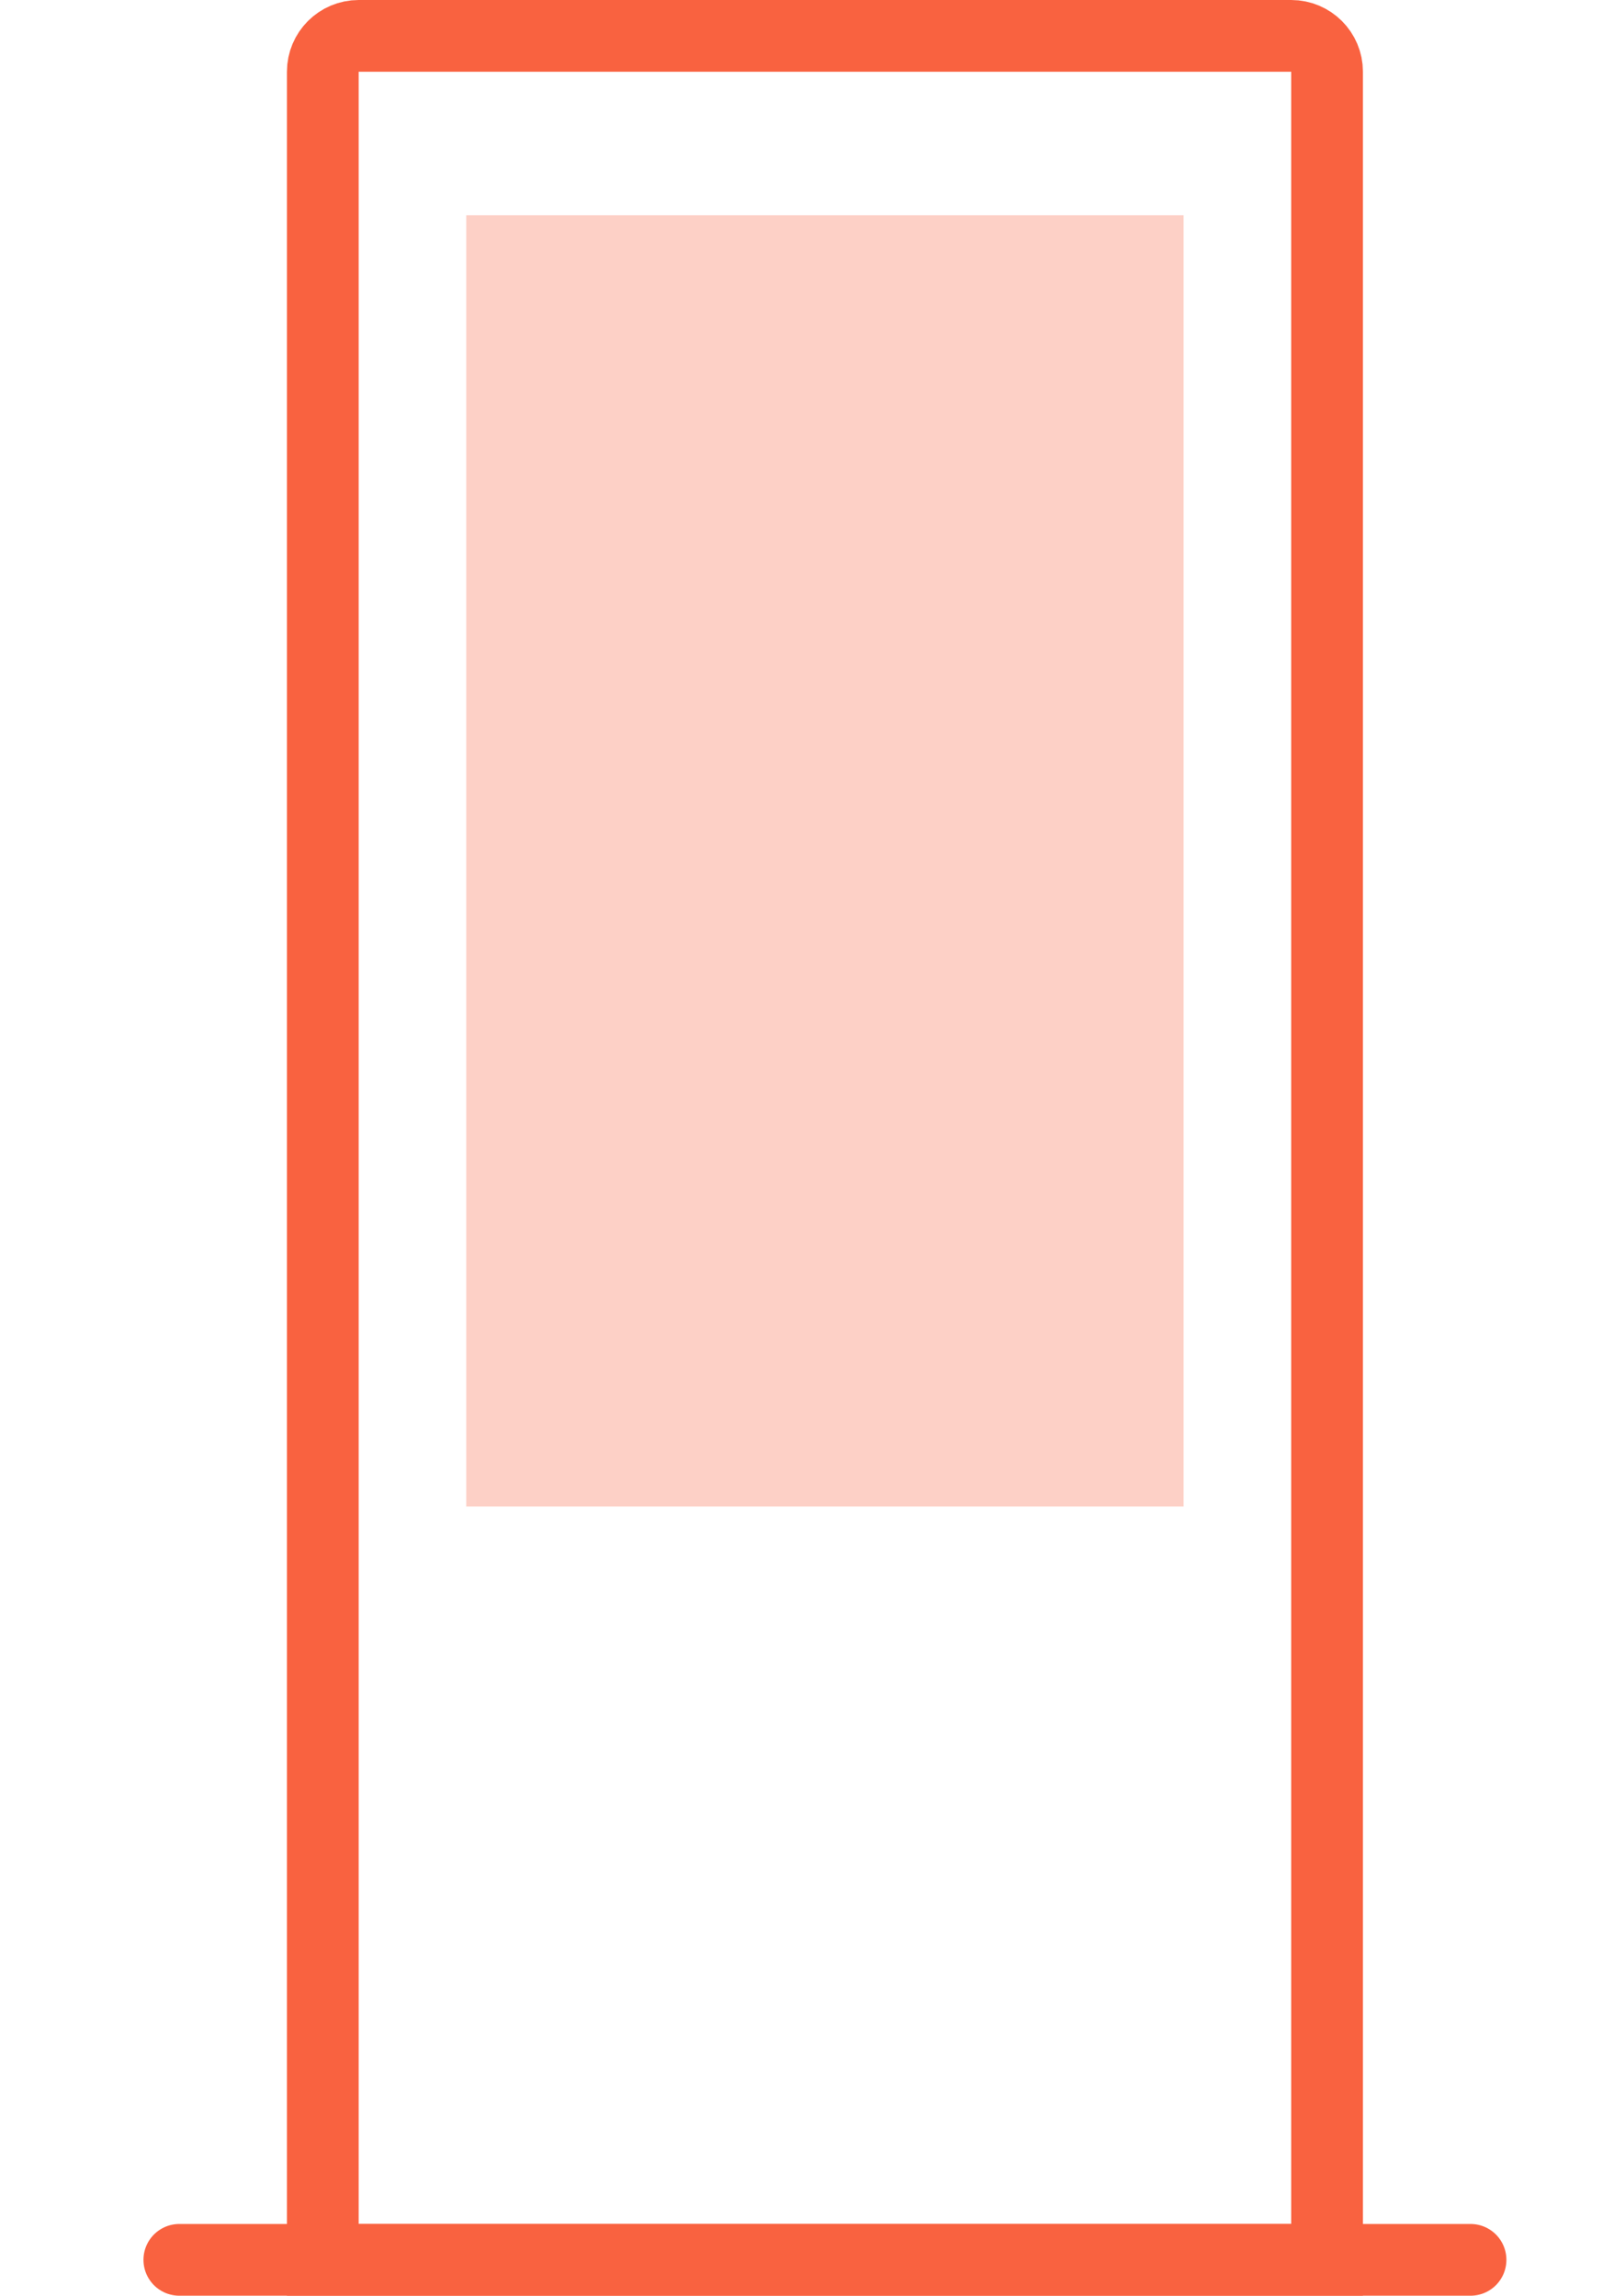 <?xml version="1.0" encoding="UTF-8"?>
<svg xmlns="http://www.w3.org/2000/svg" width="45" height="64" viewBox="0 0 45 64" fill="none">
  <g id="Kiosk">
    <g id="Kiosk_2">
      <path id="Rectangle 652" d="M9 2C9 1.448 9.448 1 10 1H36C36.552 1 37 1.448 37 2V63H9V2Z" stroke="#f96240" stroke-width="2"></path>
      <rect id="Rectangle 653" x="13" y="6" width="20" height="36" fill="#f96240" fill-opacity="0.3"></rect>
      <path id="Line 178" d="M5 63H41" stroke="#f96240" stroke-width="2" stroke-linecap="round"></path>
    </g>
  </g>
</svg>
